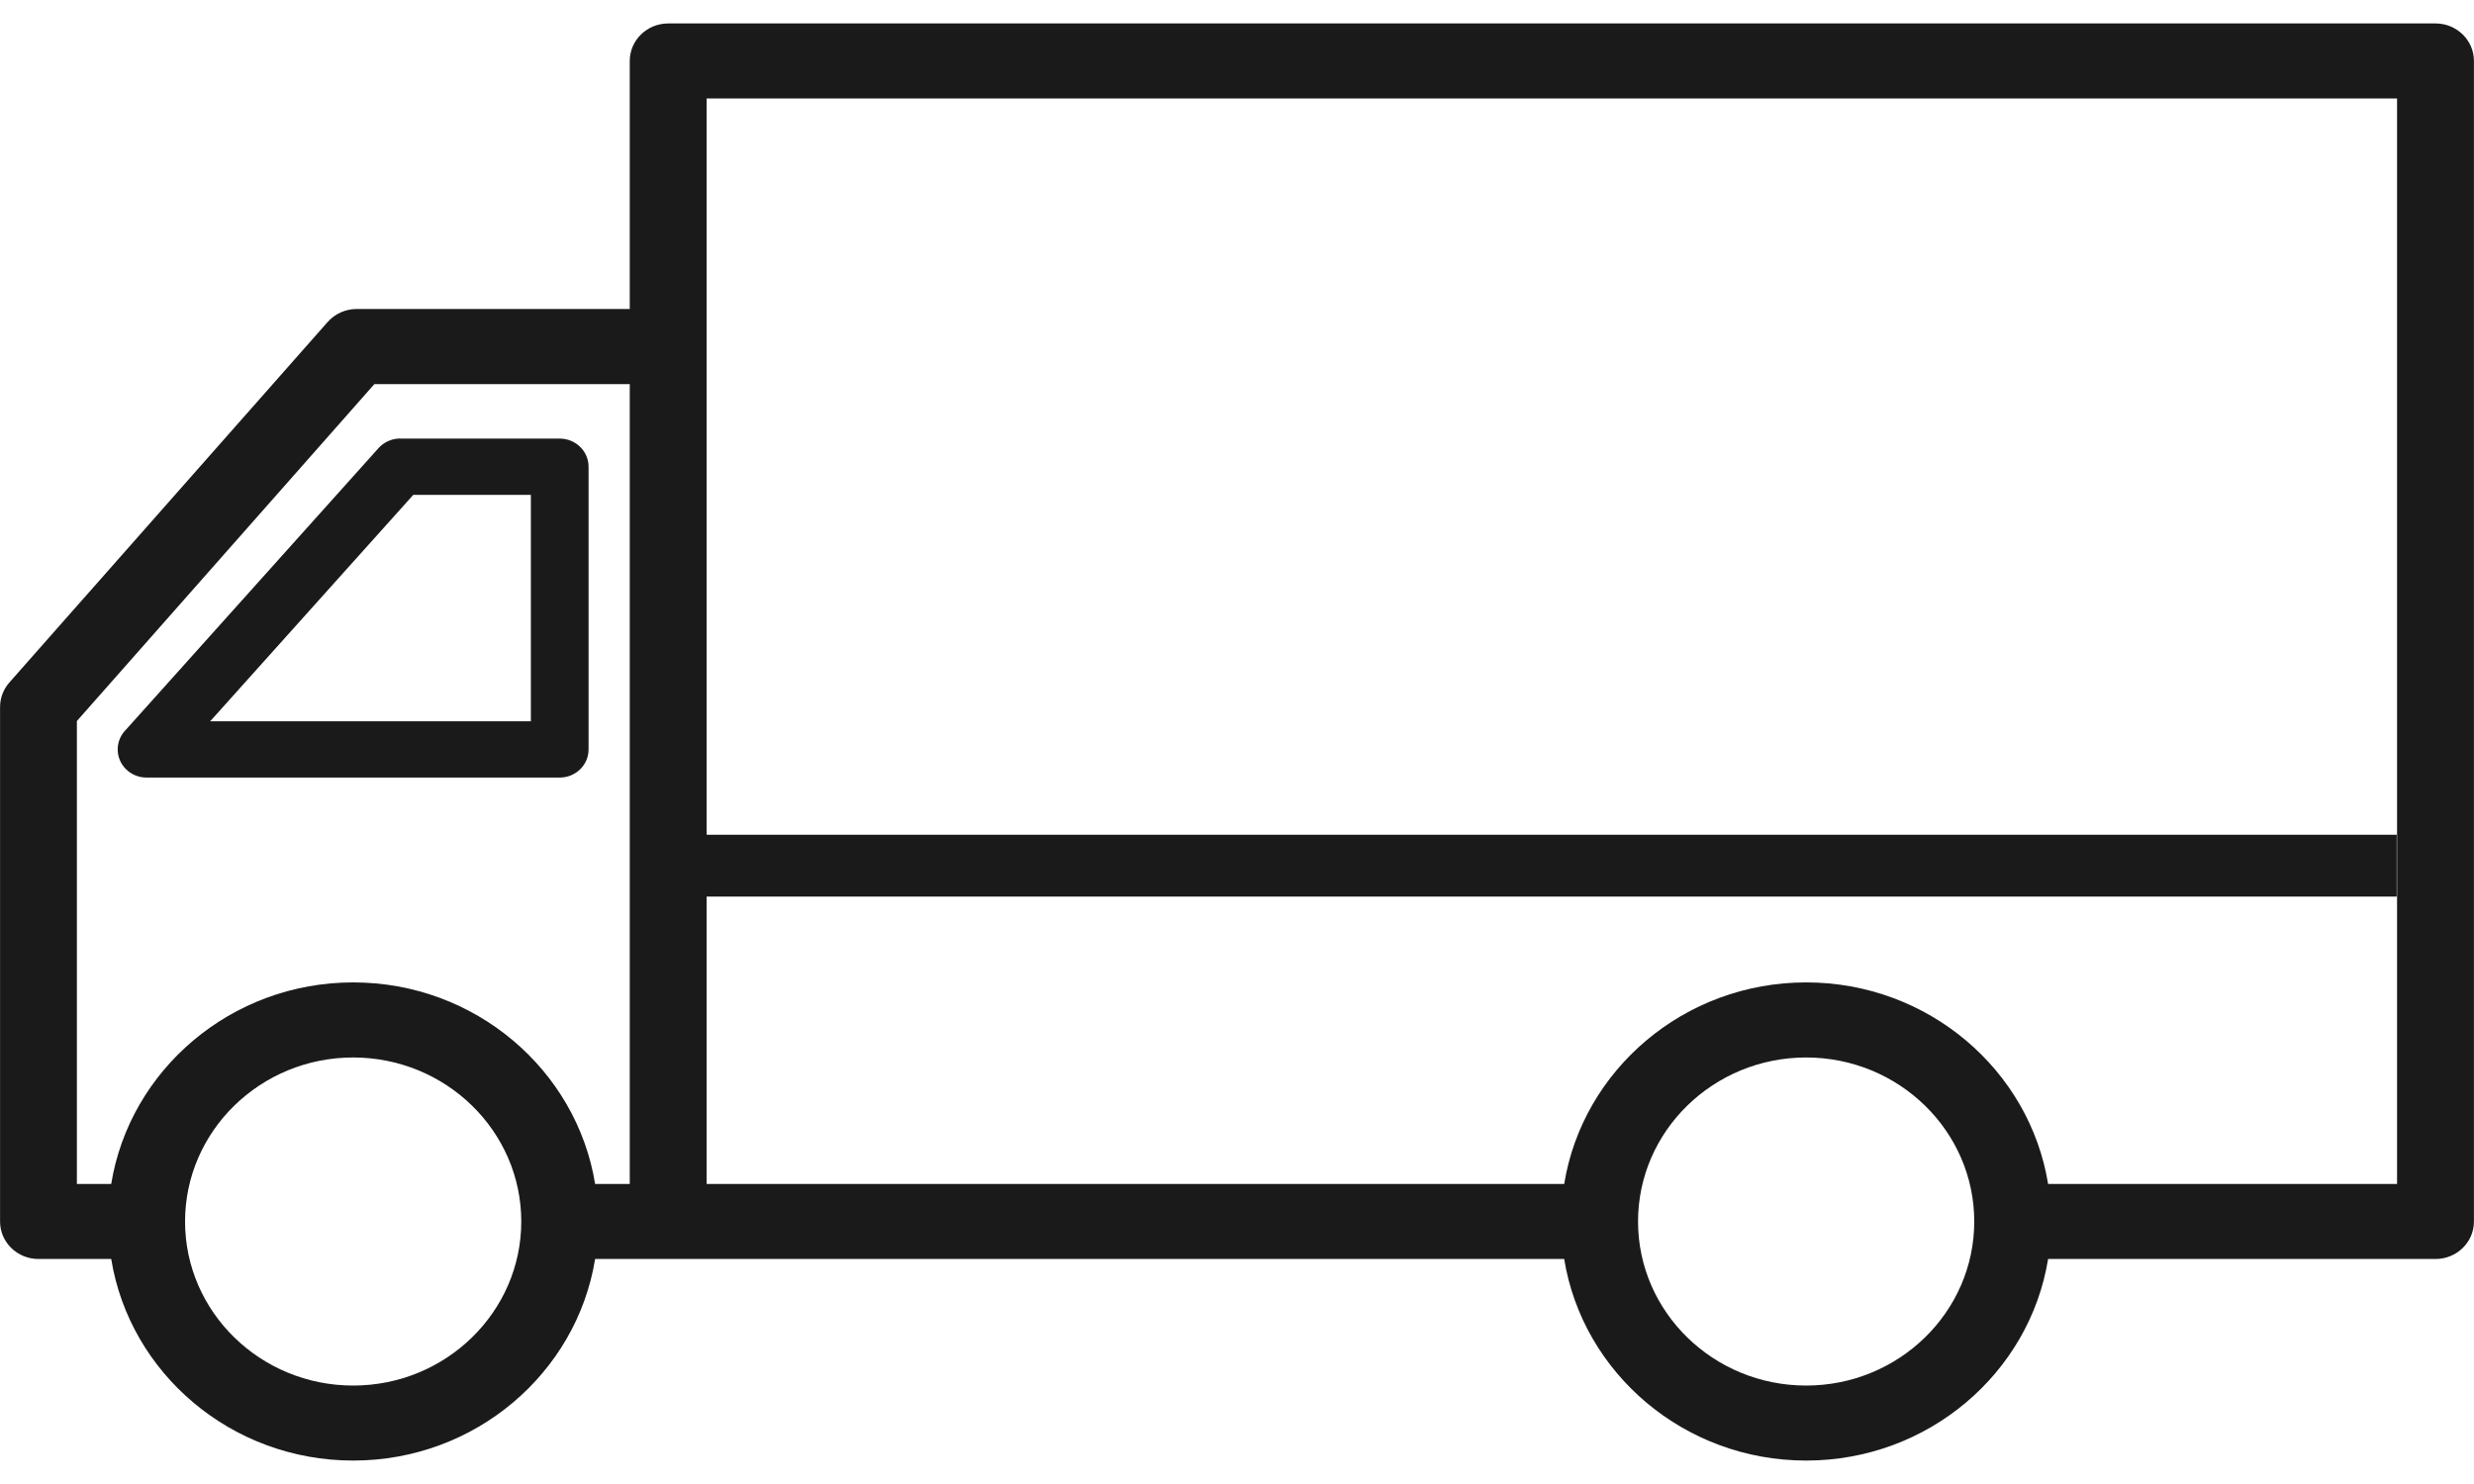 <svg width="40" height="24" viewBox="0 0 40 24" fill="none" xmlns="http://www.w3.org/2000/svg">
<path d="M0.151 11.038L5.297 5.208C5.415 5.074 5.587 4.997 5.768 4.997H10.182V0.986C10.182 0.651 10.461 0.379 10.804 0.379H39.378C39.721 0.379 39.999 0.651 39.999 0.986V19.755C39.999 20.09 39.721 20.361 39.378 20.361H33.114C32.815 22.206 31.175 23.621 29.202 23.621C27.23 23.621 25.589 22.206 25.29 20.361H9.622C9.323 22.206 7.683 23.621 5.71 23.621C3.737 23.621 2.097 22.206 1.798 20.361H0.622C0.279 20.361 0.001 20.09 0.001 19.755V11.435C0.001 11.289 0.053 11.149 0.151 11.038ZM29.202 22.408C30.7 22.408 31.92 21.218 31.92 19.755C31.92 18.292 30.7 17.102 29.202 17.102C27.703 17.102 26.484 18.292 26.484 19.755C26.484 21.218 27.703 22.408 29.202 22.408ZM11.425 5.605V19.148H25.29C25.589 17.303 27.229 15.888 29.202 15.888C31.174 15.888 32.815 17.303 33.114 19.148H38.756V1.592H11.425V5.605ZM5.71 22.408C7.208 22.408 8.428 21.218 8.428 19.755C8.428 18.292 7.208 17.102 5.71 17.102C4.211 17.102 2.992 18.292 2.992 19.755C2.992 21.218 4.211 22.408 5.71 22.408ZM1.243 19.148H1.798C2.097 17.303 3.737 15.888 5.71 15.888C7.682 15.888 9.323 17.303 9.622 19.148H10.182V6.212H6.053L1.243 11.661V19.148Z" fill="#1A1A1A"/>
<path d="M6.471 7.093H9.049C9.307 7.093 9.516 7.297 9.516 7.548V12.12C9.516 12.372 9.307 12.575 9.049 12.575H2.369C2.111 12.575 1.903 12.372 1.903 12.12C1.903 11.995 1.954 11.882 2.038 11.799L6.12 7.247C6.209 7.148 6.337 7.092 6.471 7.092L6.471 7.093ZM8.583 11.665V8.003H6.682L3.398 11.665H8.584H8.583Z" fill="#1A1A1A"/>
<line x1="11.25" y1="14" x2="38.75" y2="14" stroke="#1A1A1A"/>
</svg>
